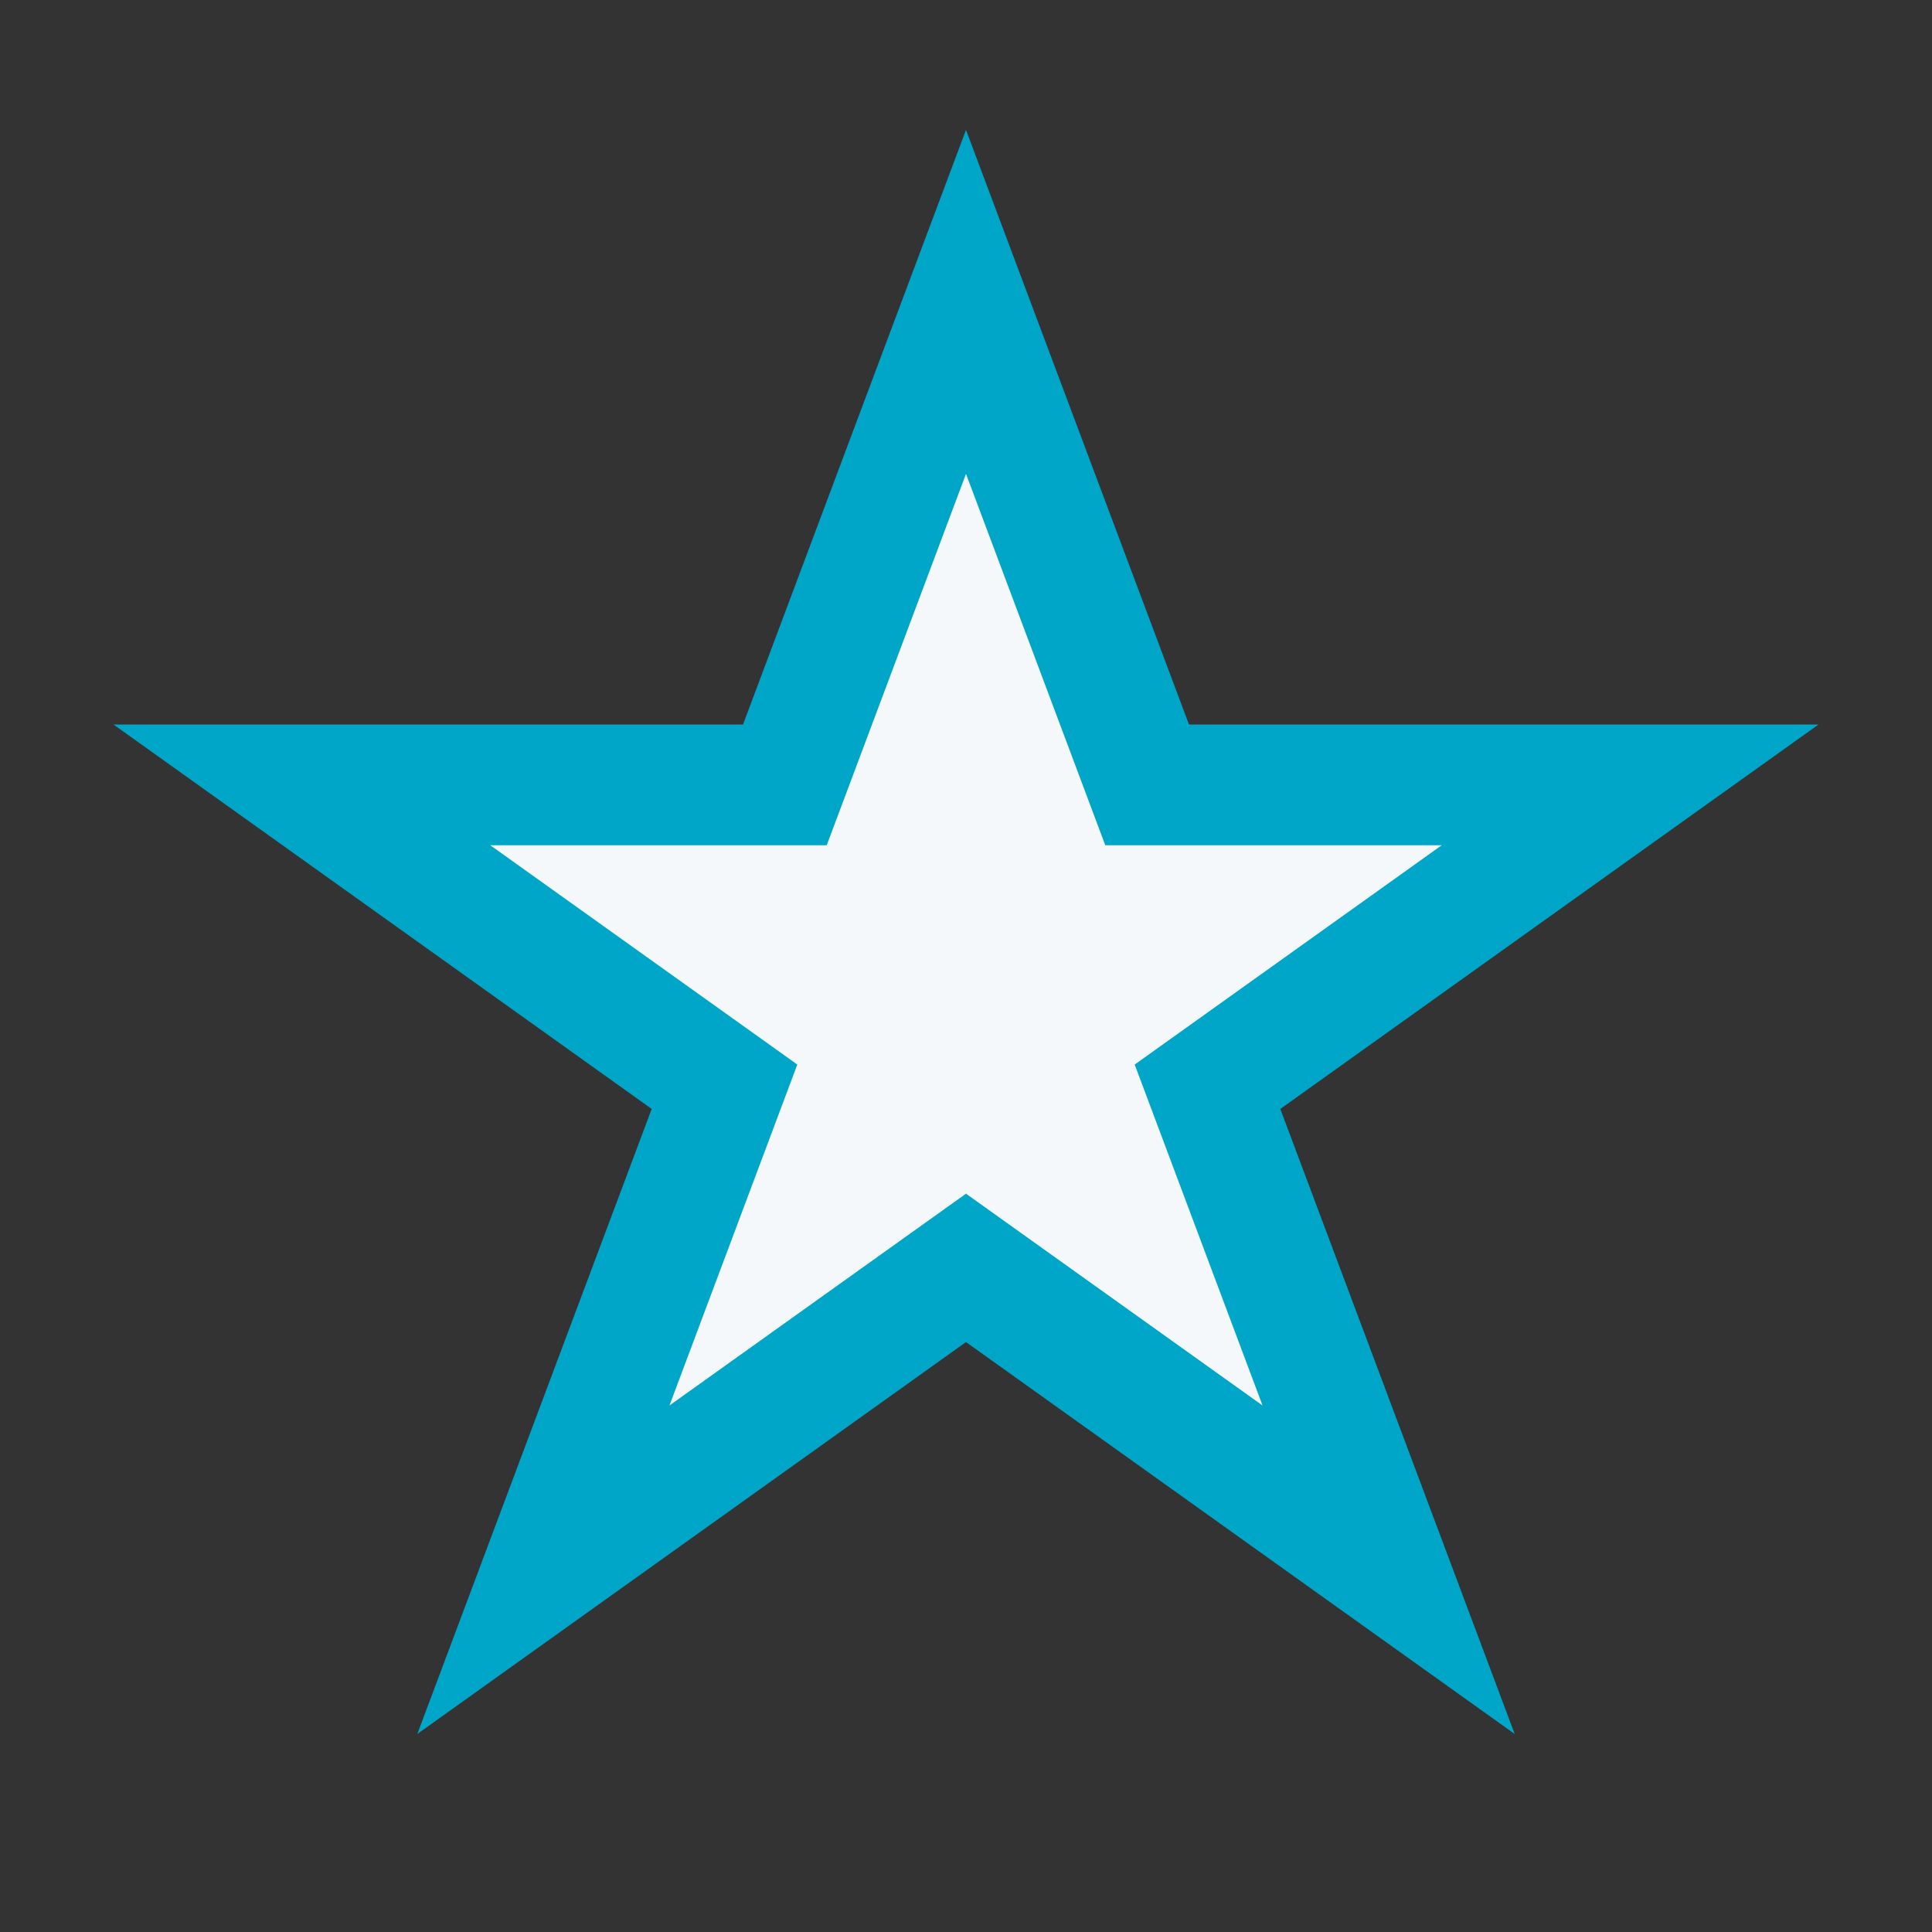 <?xml version="1.0" encoding="UTF-8"?>
<svg xmlns="http://www.w3.org/2000/svg" width="32" height="32" viewBox="0 0 32 32"><rect x="0" y="0" width="32" height="32" fill="#333333" stroke="none"/><polygon points="16,5 19,13 27,13 20,18 23,26 16,21 9,26 12,18 5,13 13,13" fill="#F4F8FB" stroke="#00A6C8" stroke-width="2"/></svg>